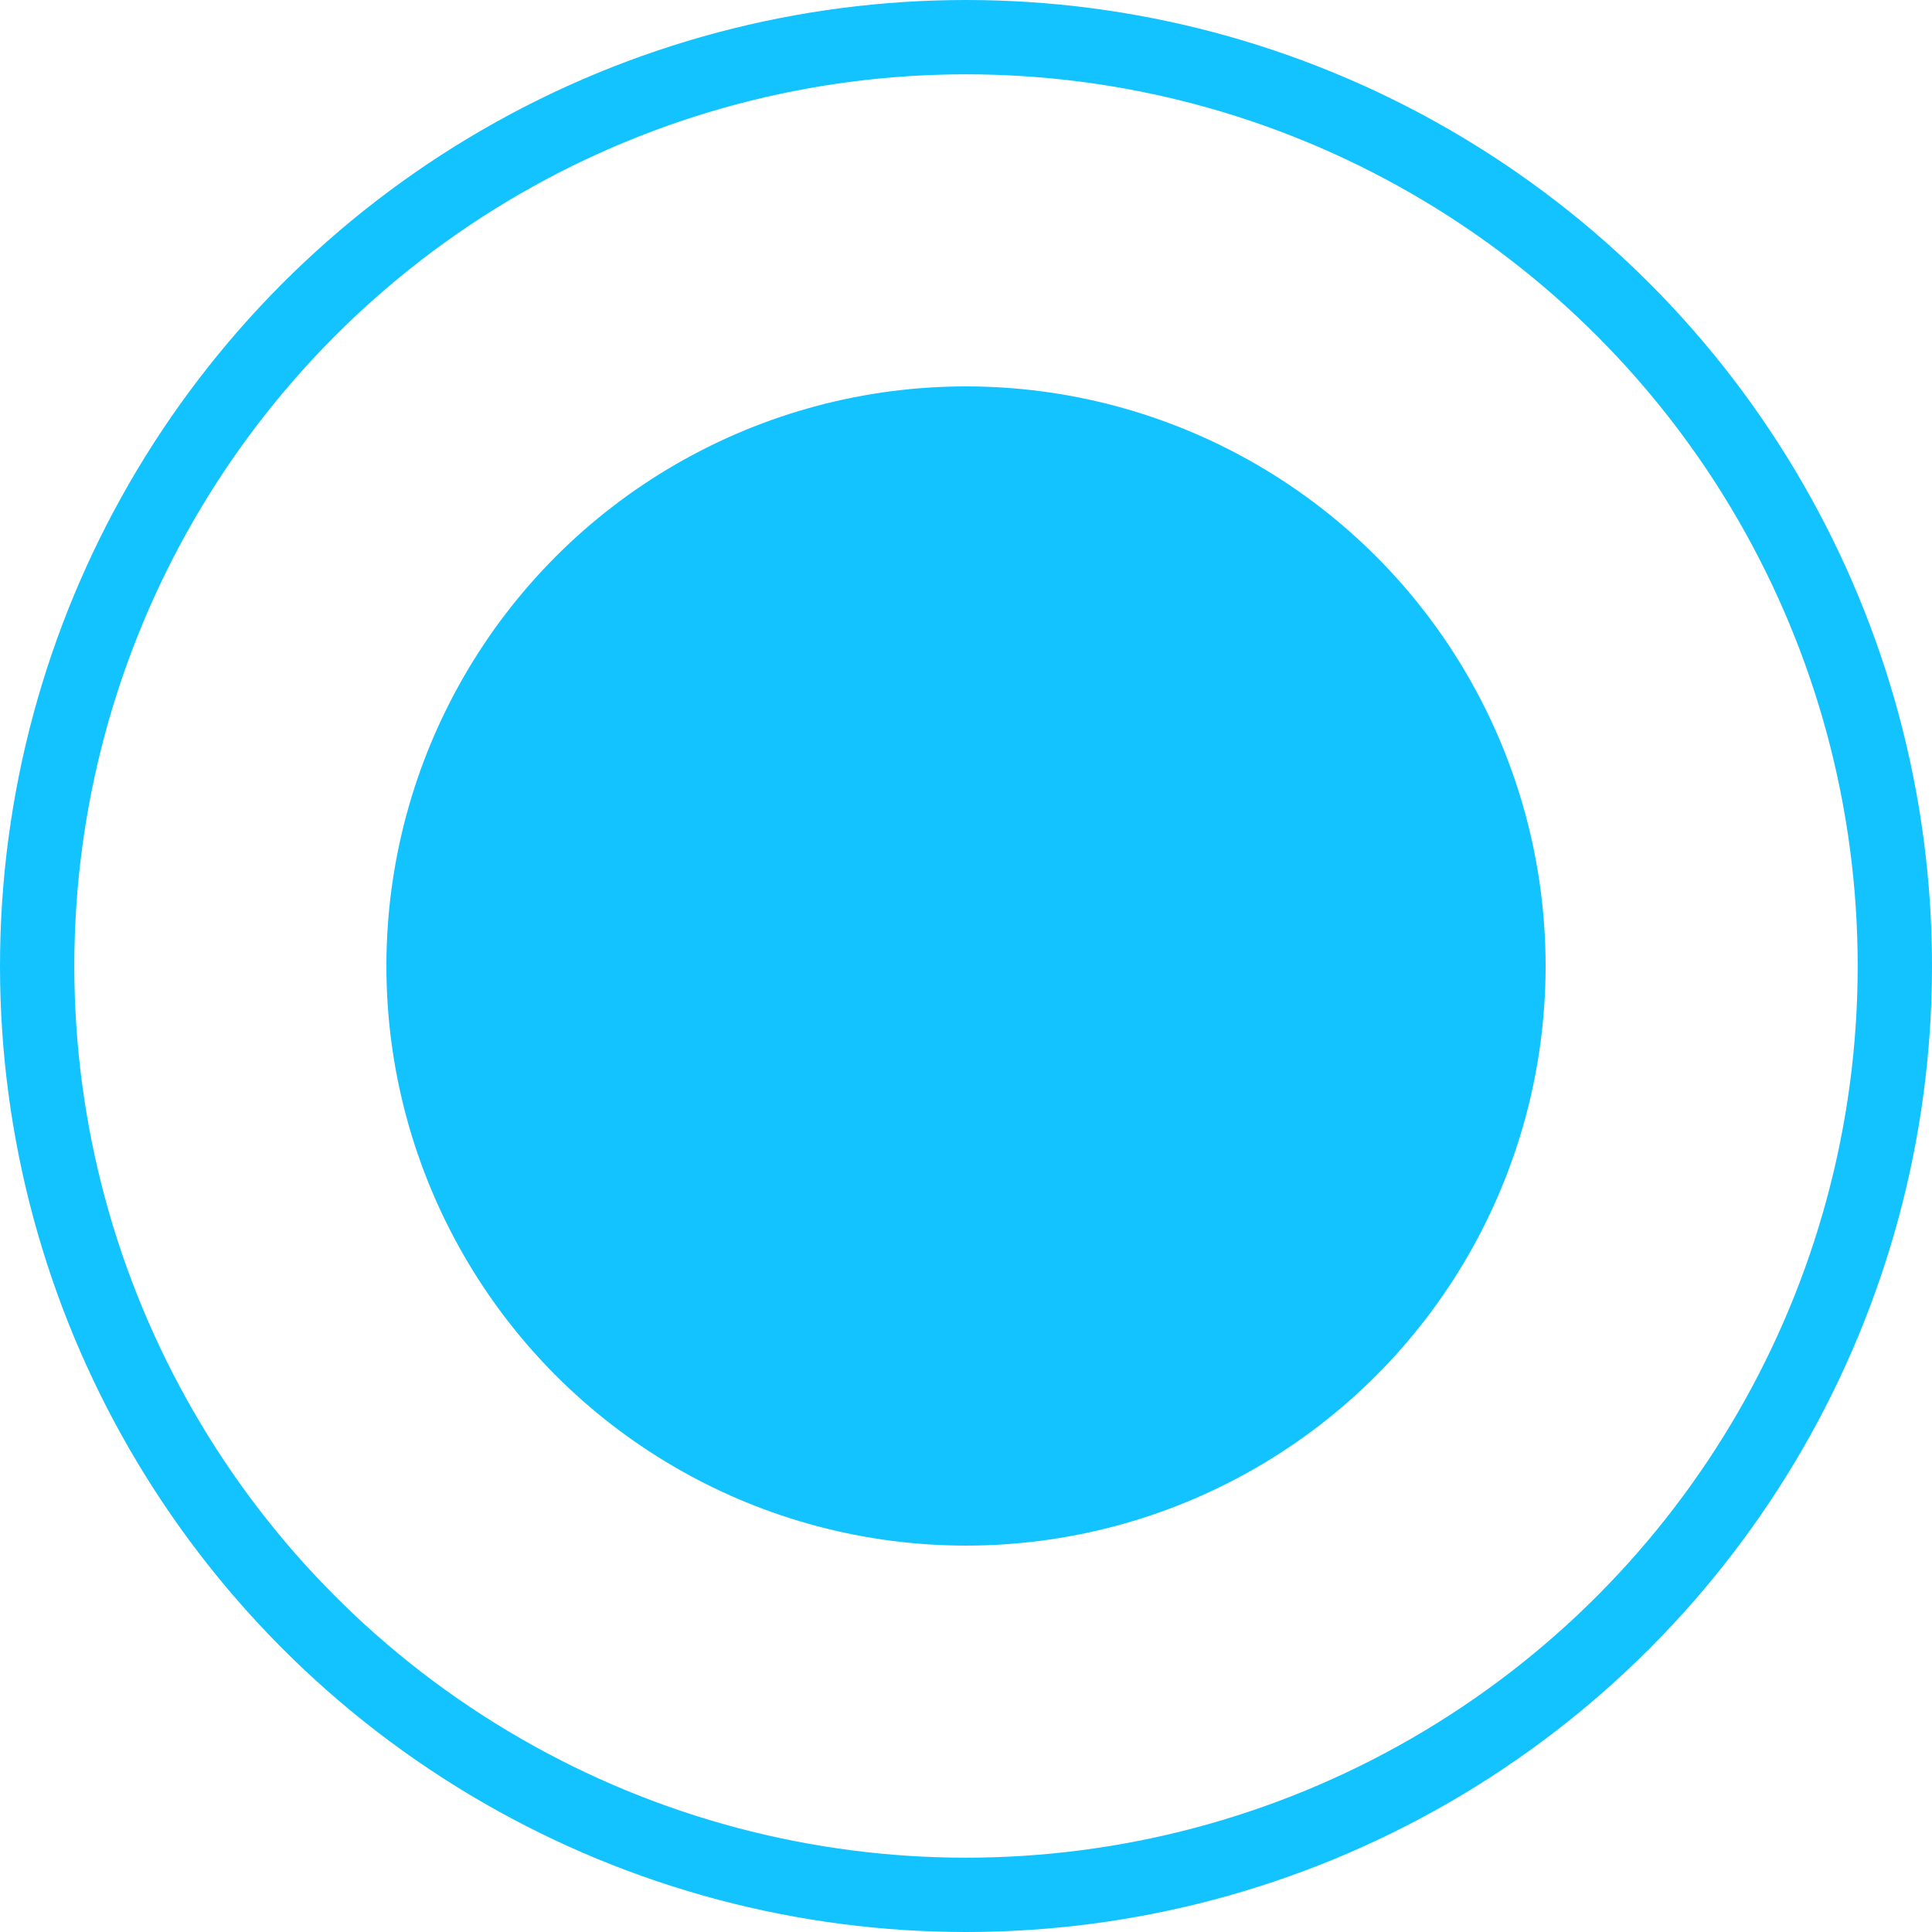 <?xml version="1.0" encoding="UTF-8"?> <svg xmlns="http://www.w3.org/2000/svg" width="13" height="13" viewBox="0 0 13 13" fill="none"><circle cx="6.5" cy="6.5" r="3.4" fill="#12C3FF" stroke="#12C3FF"></circle><circle cx="6.5" cy="6.5" r="6.25" stroke="#12C3FF" stroke-width="0.5"></circle></svg> 